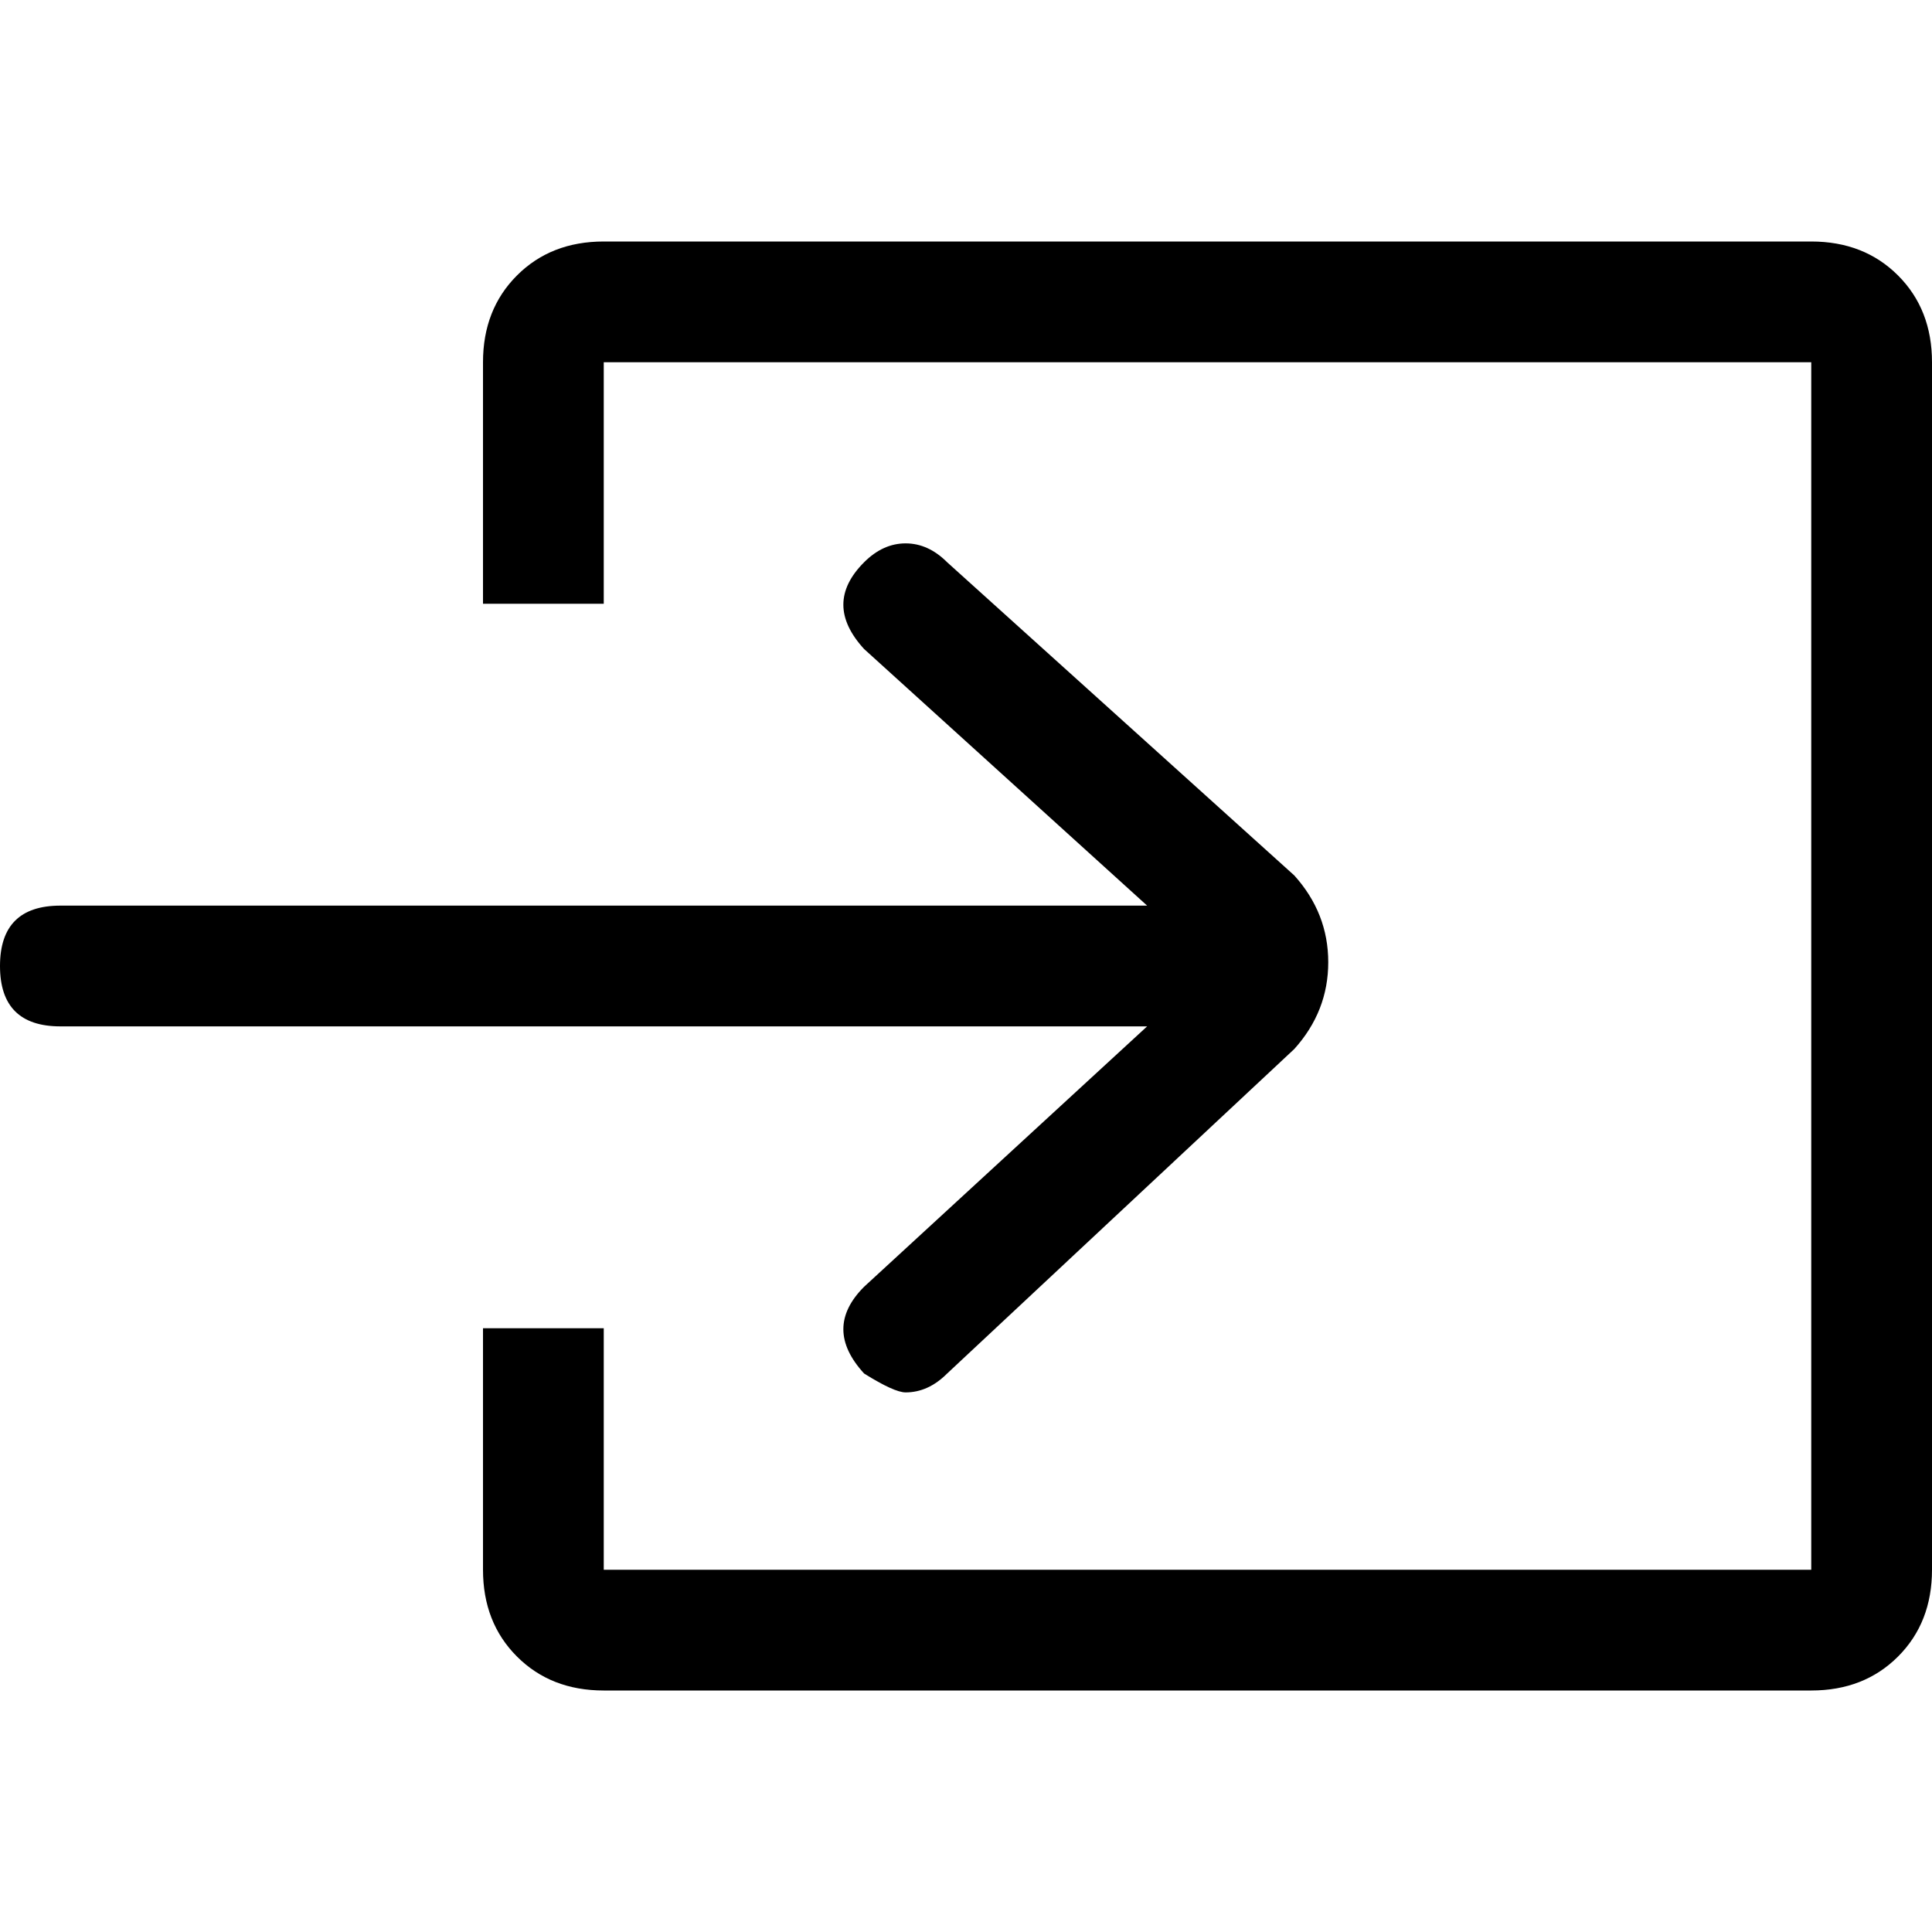 <svg xmlns="http://www.w3.org/2000/svg" viewBox="0 0 512 512">
	<path d="M160 64h320q14 0 23 9t9 23v320q0 14-9 23t-23 9H160q-14 0-23-9t-9-23v-64h32v64h320V96H160v64h-32V96q0-14 9-23t23-9zM16 240h288l-75-68q-11-12 0-23 5-5 11-5t11 5l92 83q9 10 9 23t-9 23l-92 86q-5 5-11 5-3 0-11-5-11-12 0-23l75-69H16q-16 0-16-16t16-16z"/>
</svg>